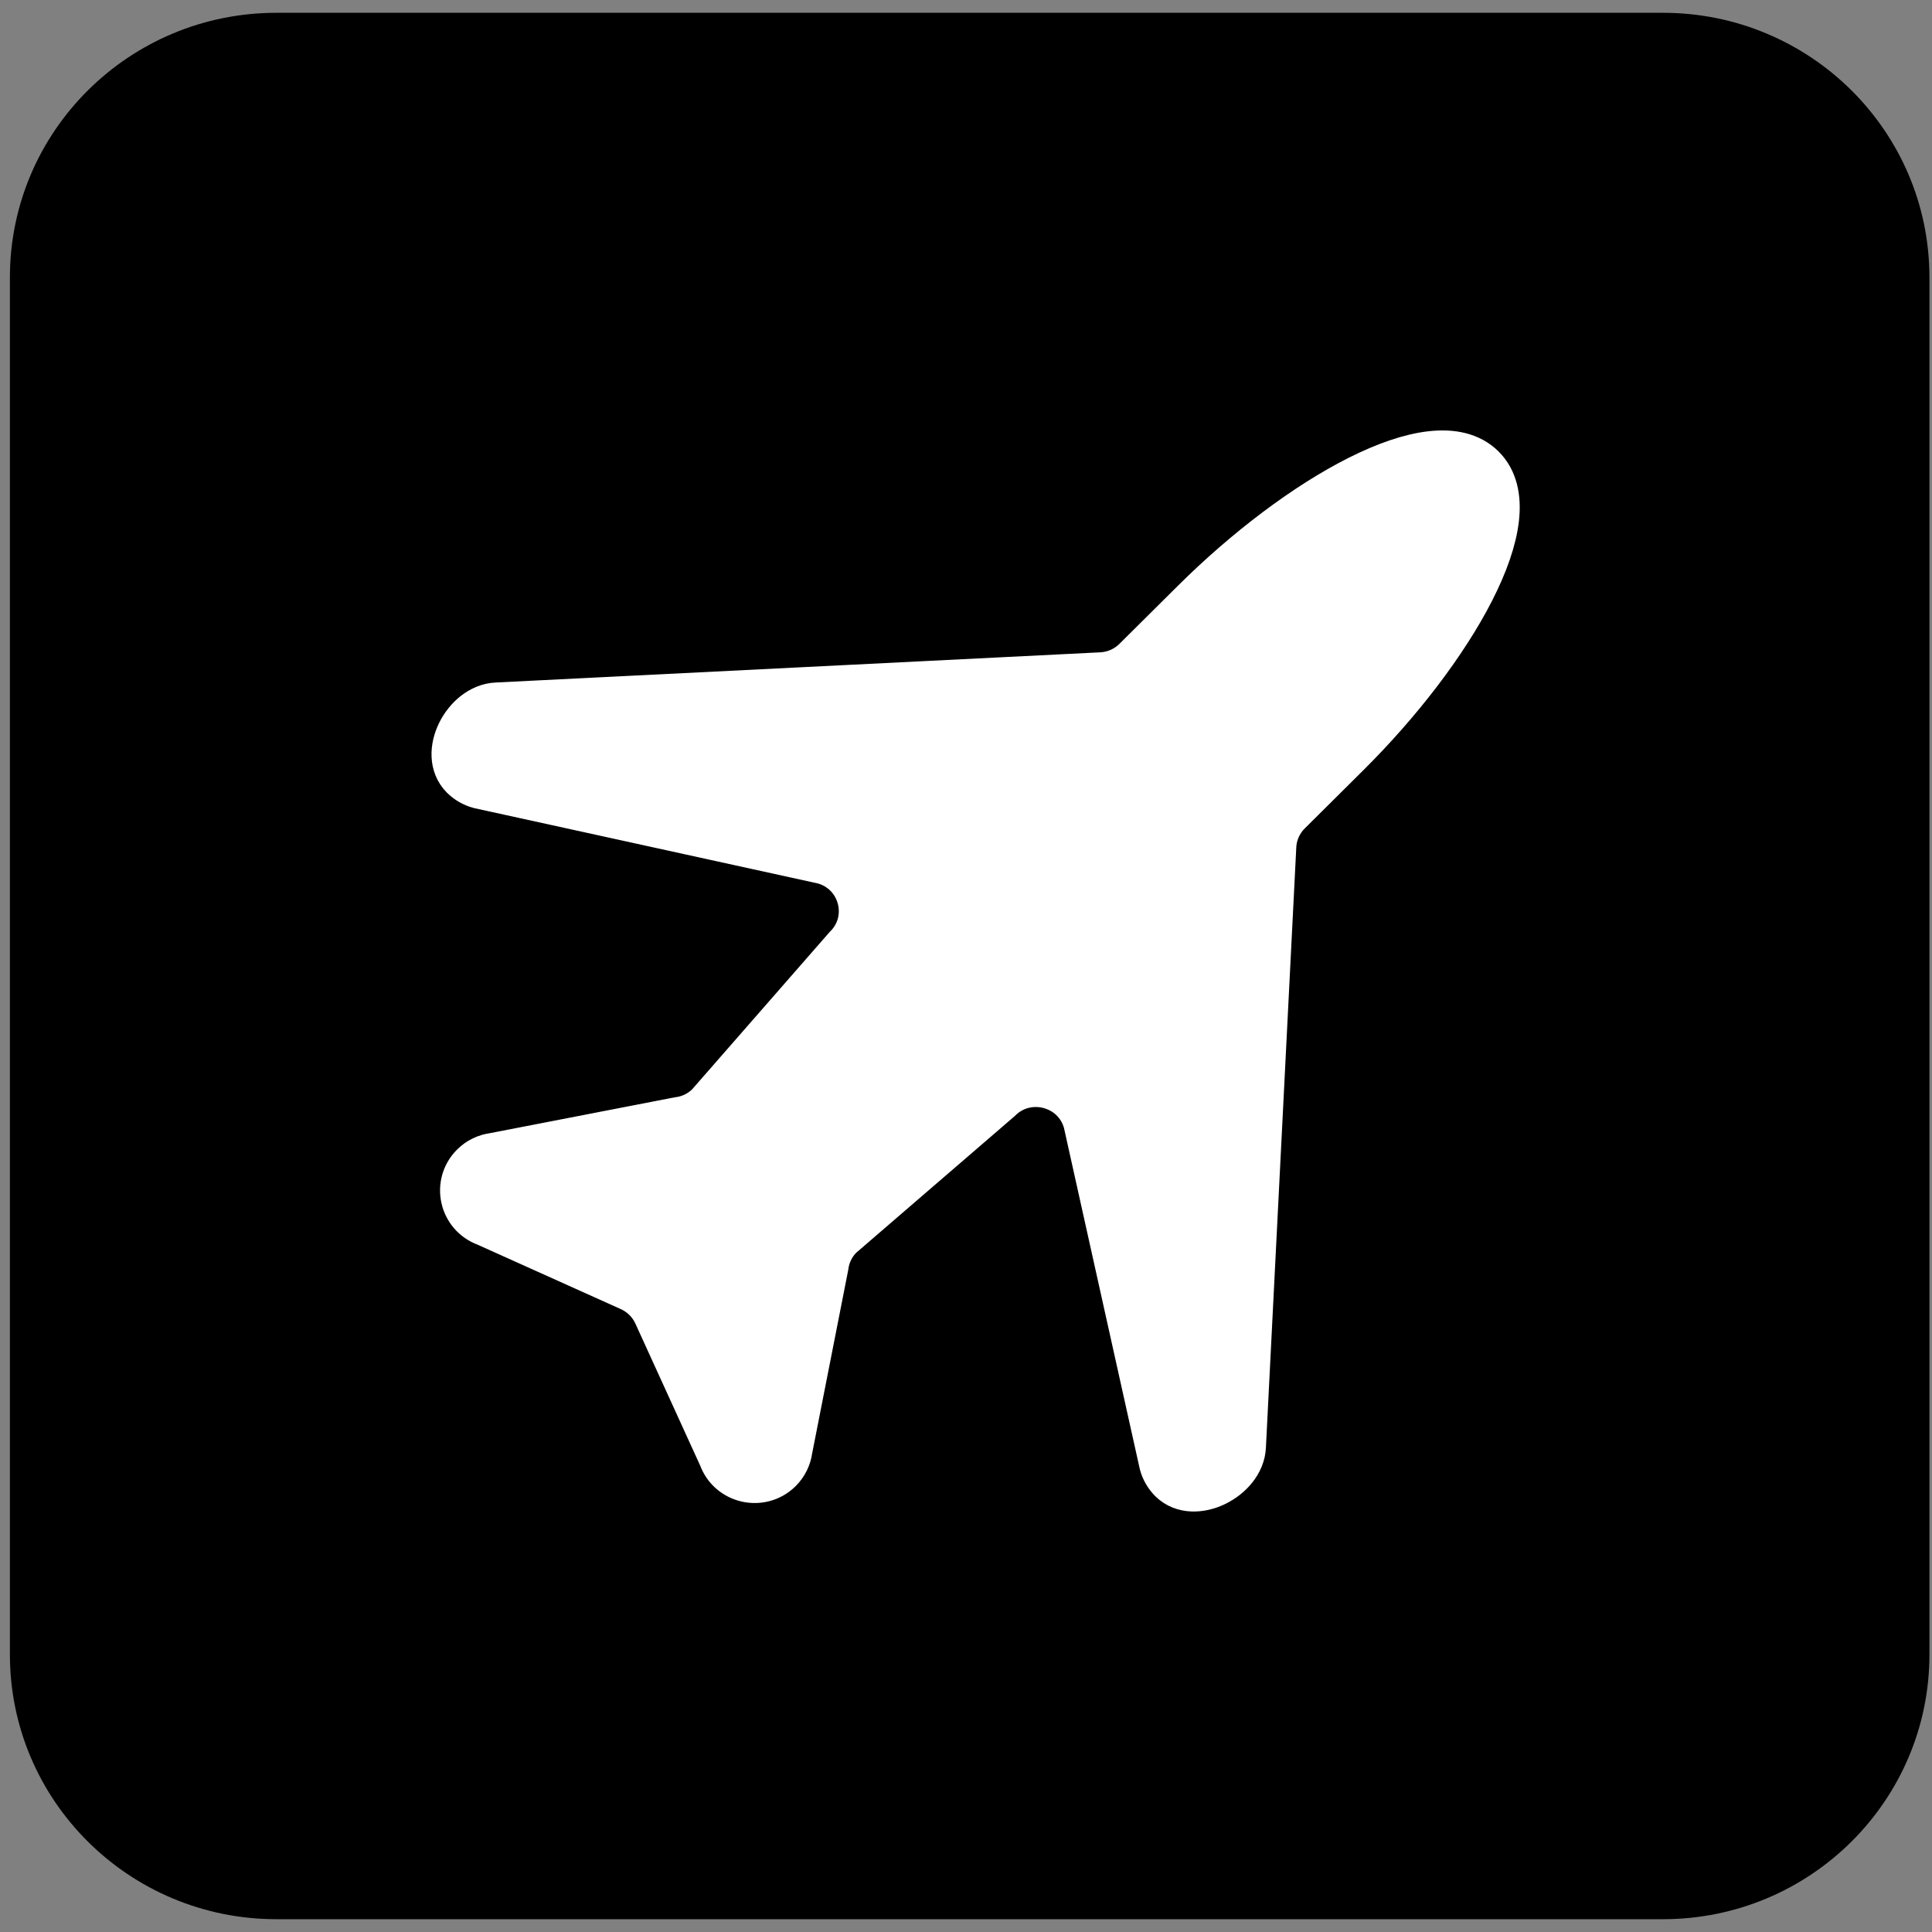 <svg width="40" height="40" viewBox="0 0 40 40" fill="none" xmlns="http://www.w3.org/2000/svg">
<rect x="0" y="0" width="40" height="40" fill="#808080" stroke="none"/>
<g clip-path="url(#clip0_32_36)">
<path d="M34.43 0.265H5.722C2.675 0.265 0.205 2.718 0.205 5.744V34.255C0.205 37.282 2.675 39.735 5.722 39.735H34.43C37.477 39.735 39.947 37.282 39.947 34.255V5.744C39.947 2.718 37.477 0.265 34.43 0.265Z" fill="#000000"/>
<path d="M27.876 15.59C30.023 13.458 31.652 10.673 30.673 9.701C29.694 8.729 26.89 10.346 24.743 12.479L23.528 13.686C23.33 13.882 23.065 13.996 22.785 14.006L10.287 14.63C9.653 14.656 9.158 15.612 9.607 16.058C9.697 16.147 9.808 16.211 9.931 16.244L17.052 17.805C17.87 18.026 18.142 19.042 17.543 19.637L14.691 22.9C14.518 23.073 14.292 23.183 14.048 23.213L10.228 23.954C10.073 23.973 9.928 24.043 9.818 24.153C9.452 24.516 9.591 25.134 10.078 25.307L13.059 26.648C13.303 26.758 13.498 26.952 13.609 27.194L14.96 30.155C15.134 30.638 15.756 30.776 16.121 30.414C16.232 30.303 16.302 30.16 16.322 30.006L17.068 26.212C17.099 25.97 17.209 25.745 17.383 25.573L20.668 22.741C21.267 22.146 22.29 22.416 22.513 23.228L24.085 30.301C24.118 30.423 24.183 30.534 24.272 30.623C24.721 31.068 25.684 30.577 25.71 29.947L26.338 17.535C26.348 17.257 26.463 16.994 26.661 16.797L27.876 15.59Z" fill="white" stroke="white"/>
</g>
<defs>
<clipPath id="clip0_32_36">
<rect width="40" height="40" fill="white"/>
</clipPath>
</defs>
</svg>
